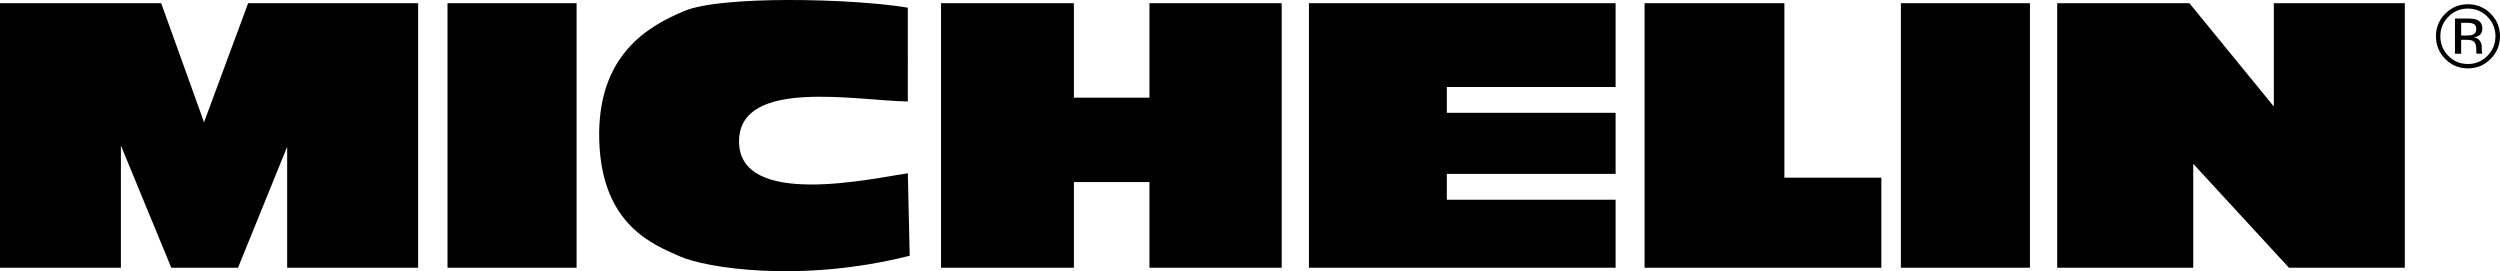 <?xml version="1.0" encoding="UTF-8"?>
<svg id="Layer_1" xmlns="http://www.w3.org/2000/svg" version="1.1" viewBox="0 0 2426.488 263.234">
  <!-- Generator: Adobe Illustrator 29.7.1, SVG Export Plug-In . SVG Version: 2.1.1 Build 8)  -->
  <defs>
    <style>
      .st0 {
        fill-rule: evenodd;
      }
    </style>
  </defs>
  <path class="st0" d="M0,259.834V3.137h156.467l41.568,115.509L240.823,3.137h165.014v256.698h-127.117v-117.35l-47.69,117.35h-64.771l-48.909-118.57v118.57H0v-0ZM1970.263,259.834V3.137h-125.288v256.698h125.288ZM1596.215,3.137v256.698h229.811v-87.403h-94.109V3.137h-135.703ZM913.357,3.137v256.698h128.958v-83.123h73.344v83.123h128.349V3.137h-128.349v91.67h-73.344V3.137h-128.958ZM1270.453,3.137v256.698h297.643v-66.003h-163.795v-25.071h163.795v-59.285h-163.795v-25.058h163.795V3.137h-297.643v-0ZM1996.708,259.834V3.137h128.362l81.891,100.23V3.137h127.143v256.698h-112.474l-92.889-100.853v100.853h-132.032ZM881.127,7.417c-56.224-9.17-180.915-11.621-216.375,3.048-35.446,14.669-85.562,42.787-83.123,125.91,2.438,83.11,53.786,101.449,78.234,112.461,24.448,10.998,116.741,26.277,223.093-.61l-1.829-80.075c-33.618,4.89-165.027,34.837-163.808-31.776,1.128-61.114,114.899-38.507,163.808-37.898V7.417ZM559.632,259.834V3.137h-125.288v256.698h125.288ZM2417.37,13.201c-5.786-5.923-13.756-9.202-22.036-9.066-8.56,0-15.862,3.022-21.906,9.066-5.937,5.742-9.228,13.687-9.092,21.945,0,8.651,2.983,16.005,9.014,22.075,6.031,6.109,13.372,9.157,21.984,9.157s15.953-3.048,22.036-9.157c6.083-6.096,9.118-13.463,9.118-22.075,0-8.586-3.035-15.901-9.118-21.945h-0ZM2414.27,54.225c-5.188,5.253-11.53,7.886-18.949,7.886s-13.735-2.633-18.949-7.886c-5.077-5.032-7.878-11.919-7.756-19.066,0-7.393,2.607-13.722,7.808-18.936,4.933-5.135,11.777-7.991,18.897-7.886,7.393,0,13.735,2.633,18.949,7.886,5.09,4.974,7.913,11.82,7.808,18.936,0,7.458-2.607,13.813-7.808,19.066Z"/>
  <path class="st0" d="M2409.186,51.722c-.188-.574-.289-1.173-.298-1.777-.05-.846-.076-1.694-.078-2.542v-2.503c-.071-1.919-.728-3.769-1.881-5.305-1.245-1.803-3.191-2.918-5.875-3.346,2.101-.337,3.774-.882,4.967-1.647,2.231-1.44,3.346-3.683,3.346-6.744,0-4.293-1.777-7.172-5.292-8.651-1.971-.817-5.097-1.232-9.325-1.232h-11.958v34.149h6.005v-13.476h4.76c3.191,0,5.421.363,6.692,1.102,2.153,1.271,3.217,3.878,3.217,7.834v2.711l.13,1.102c.054.239.115.477.182.713h5.629l-.22-.389h-0ZM2399.938,33.707c-1.271.519-3.165.765-5.72.765h-5.421v-12.373h5.136c3.346,0,5.746.428,7.276,1.271,1.492.843,2.257,2.516,2.257,5.006-.013,2.62-1.167,4.41-3.528,5.331Z"/>
</svg>